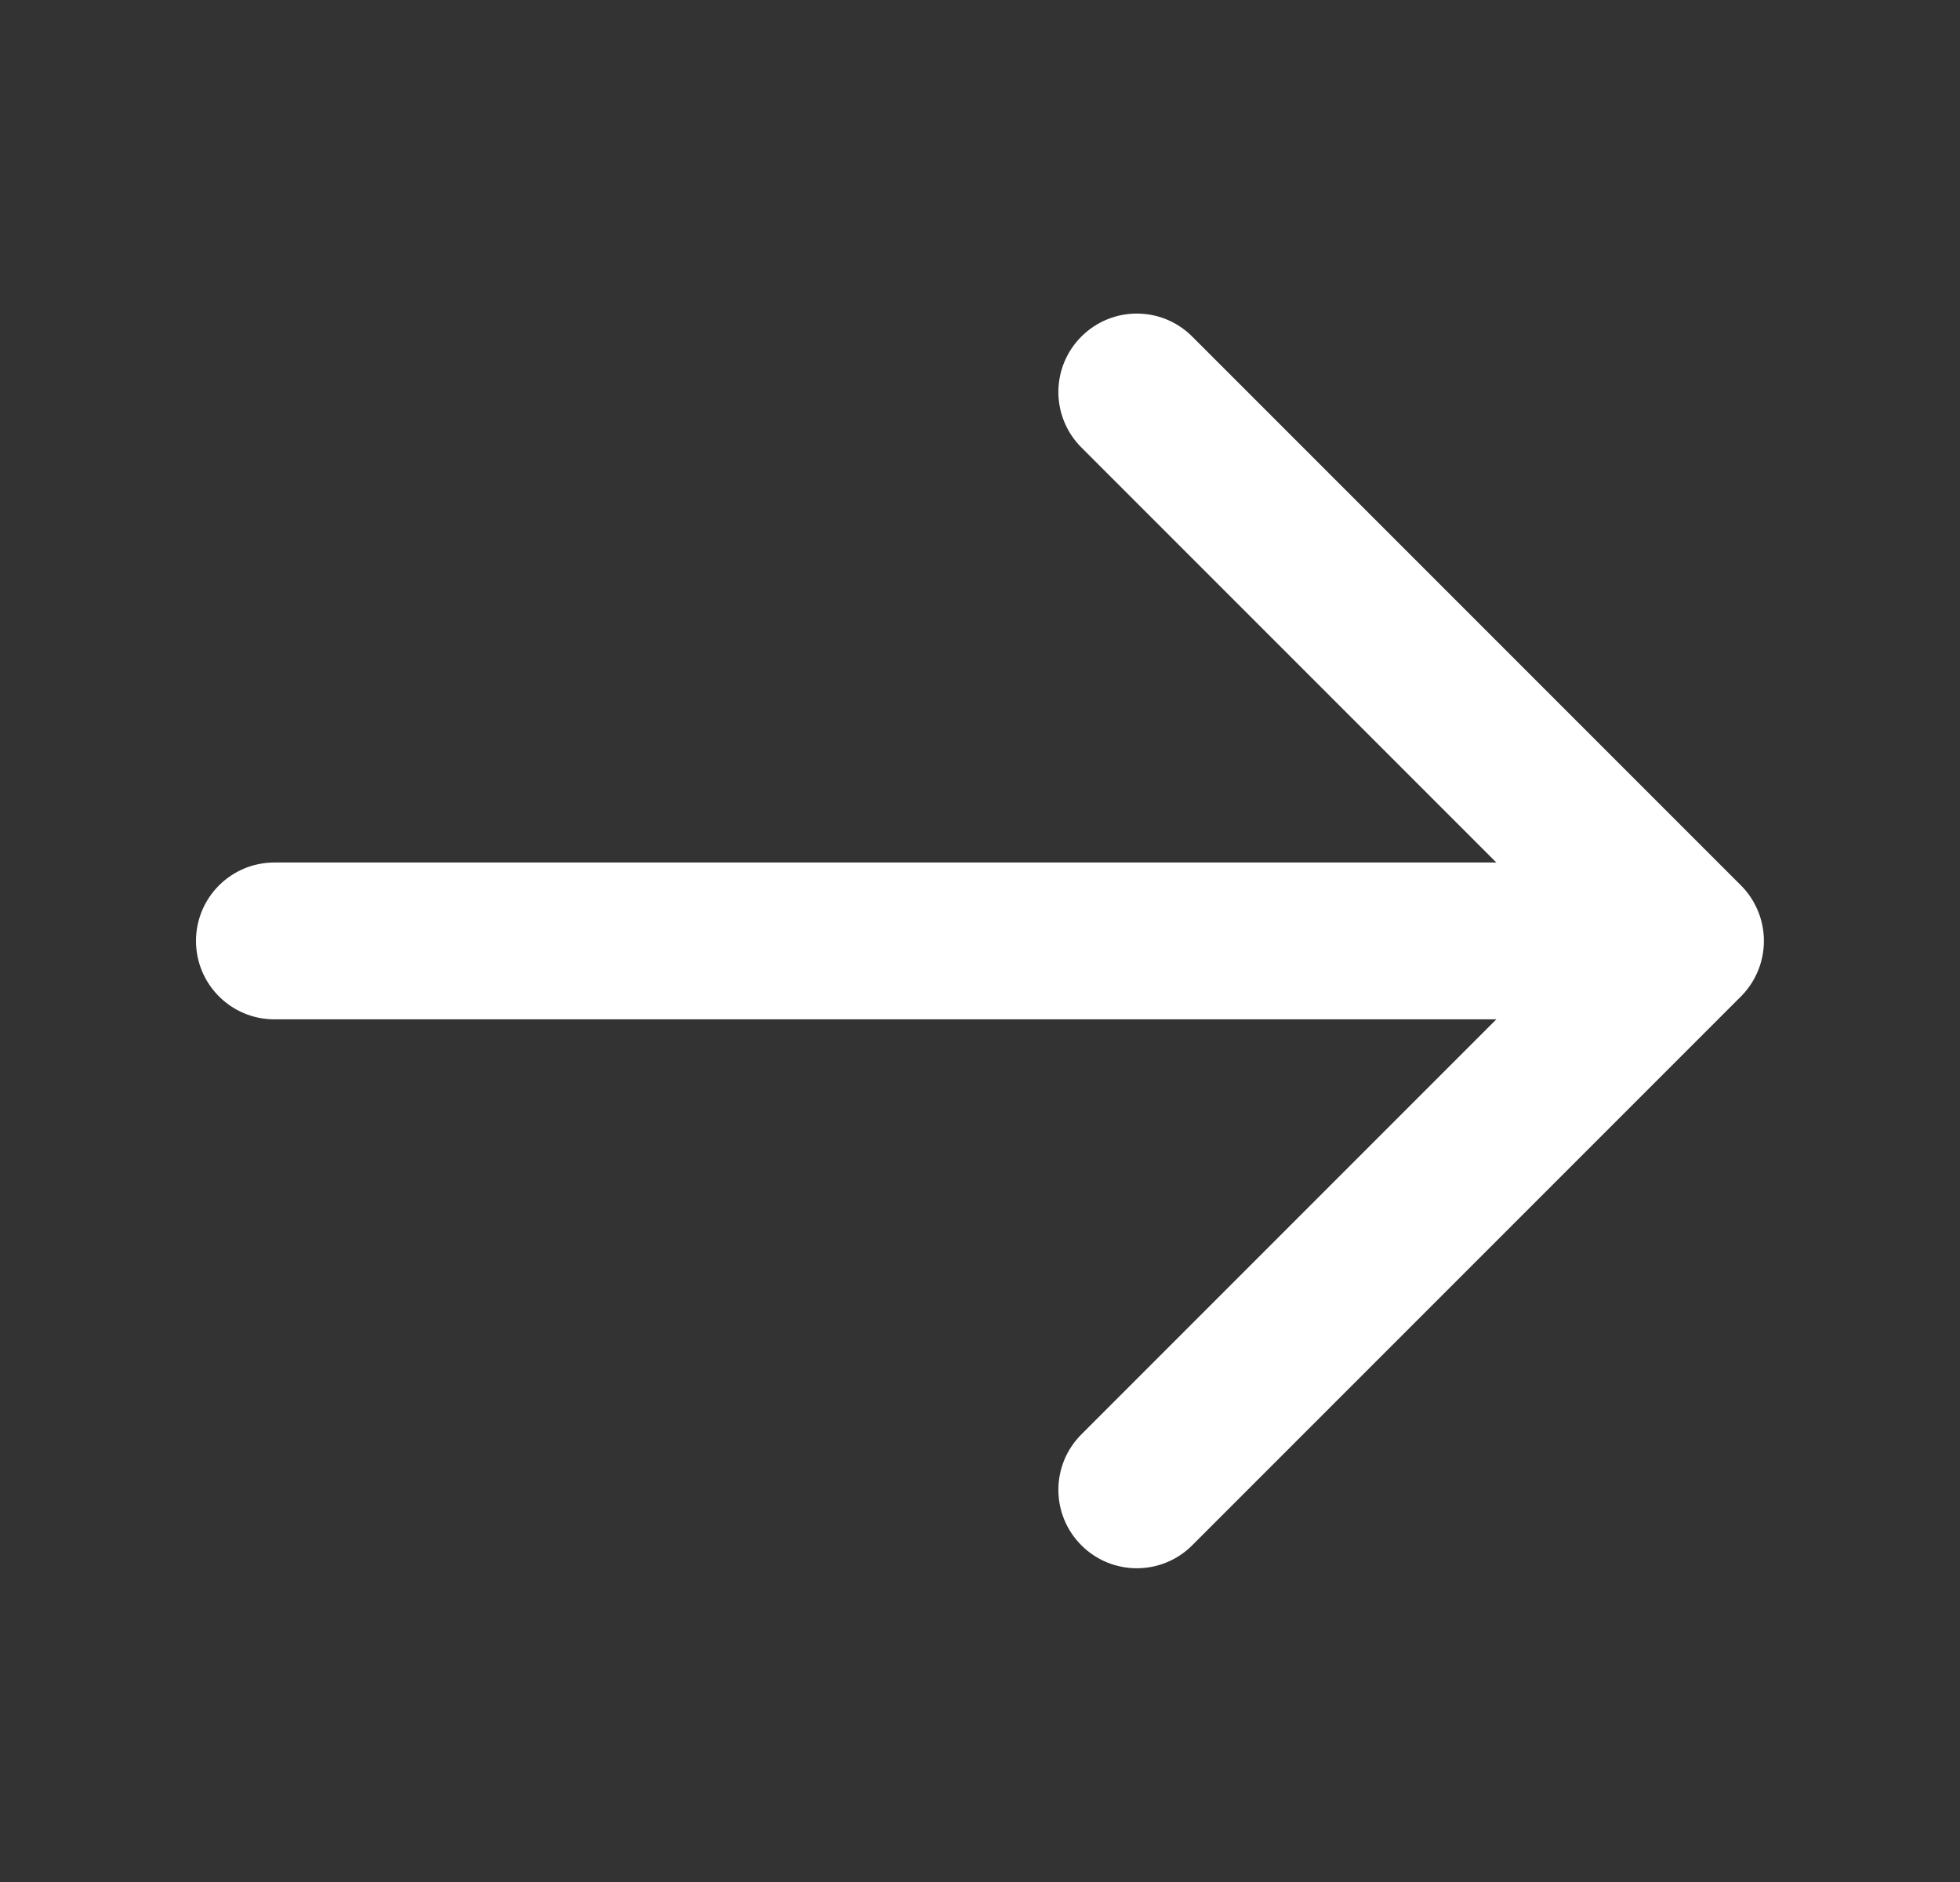 <svg width="25" height="24" viewBox="0 0 25 24" fill="none" xmlns="http://www.w3.org/2000/svg">
<rect x="0" y="0" width="25" height="24" fill="#333333" stroke="none"/>
<path d="M22.206 12.707L15.207 19.706C15.012 19.901 14.756 19.999 14.5 19.999C14.244 19.999 13.988 19.901 13.793 19.706C13.402 19.315 13.402 18.683 13.793 18.292L19.086 12.999H3.5C2.947 12.999 2.5 12.551 2.5 11.999C2.5 11.447 2.947 10.999 3.5 10.999H19.086L13.793 5.706C13.402 5.315 13.402 4.683 13.793 4.292C14.184 3.901 14.816 3.901 15.207 4.292L22.206 11.291C22.299 11.384 22.372 11.494 22.423 11.617C22.524 11.861 22.524 12.137 22.423 12.381C22.372 12.504 22.299 12.614 22.206 12.707Z" fill="white"/>
</svg>
